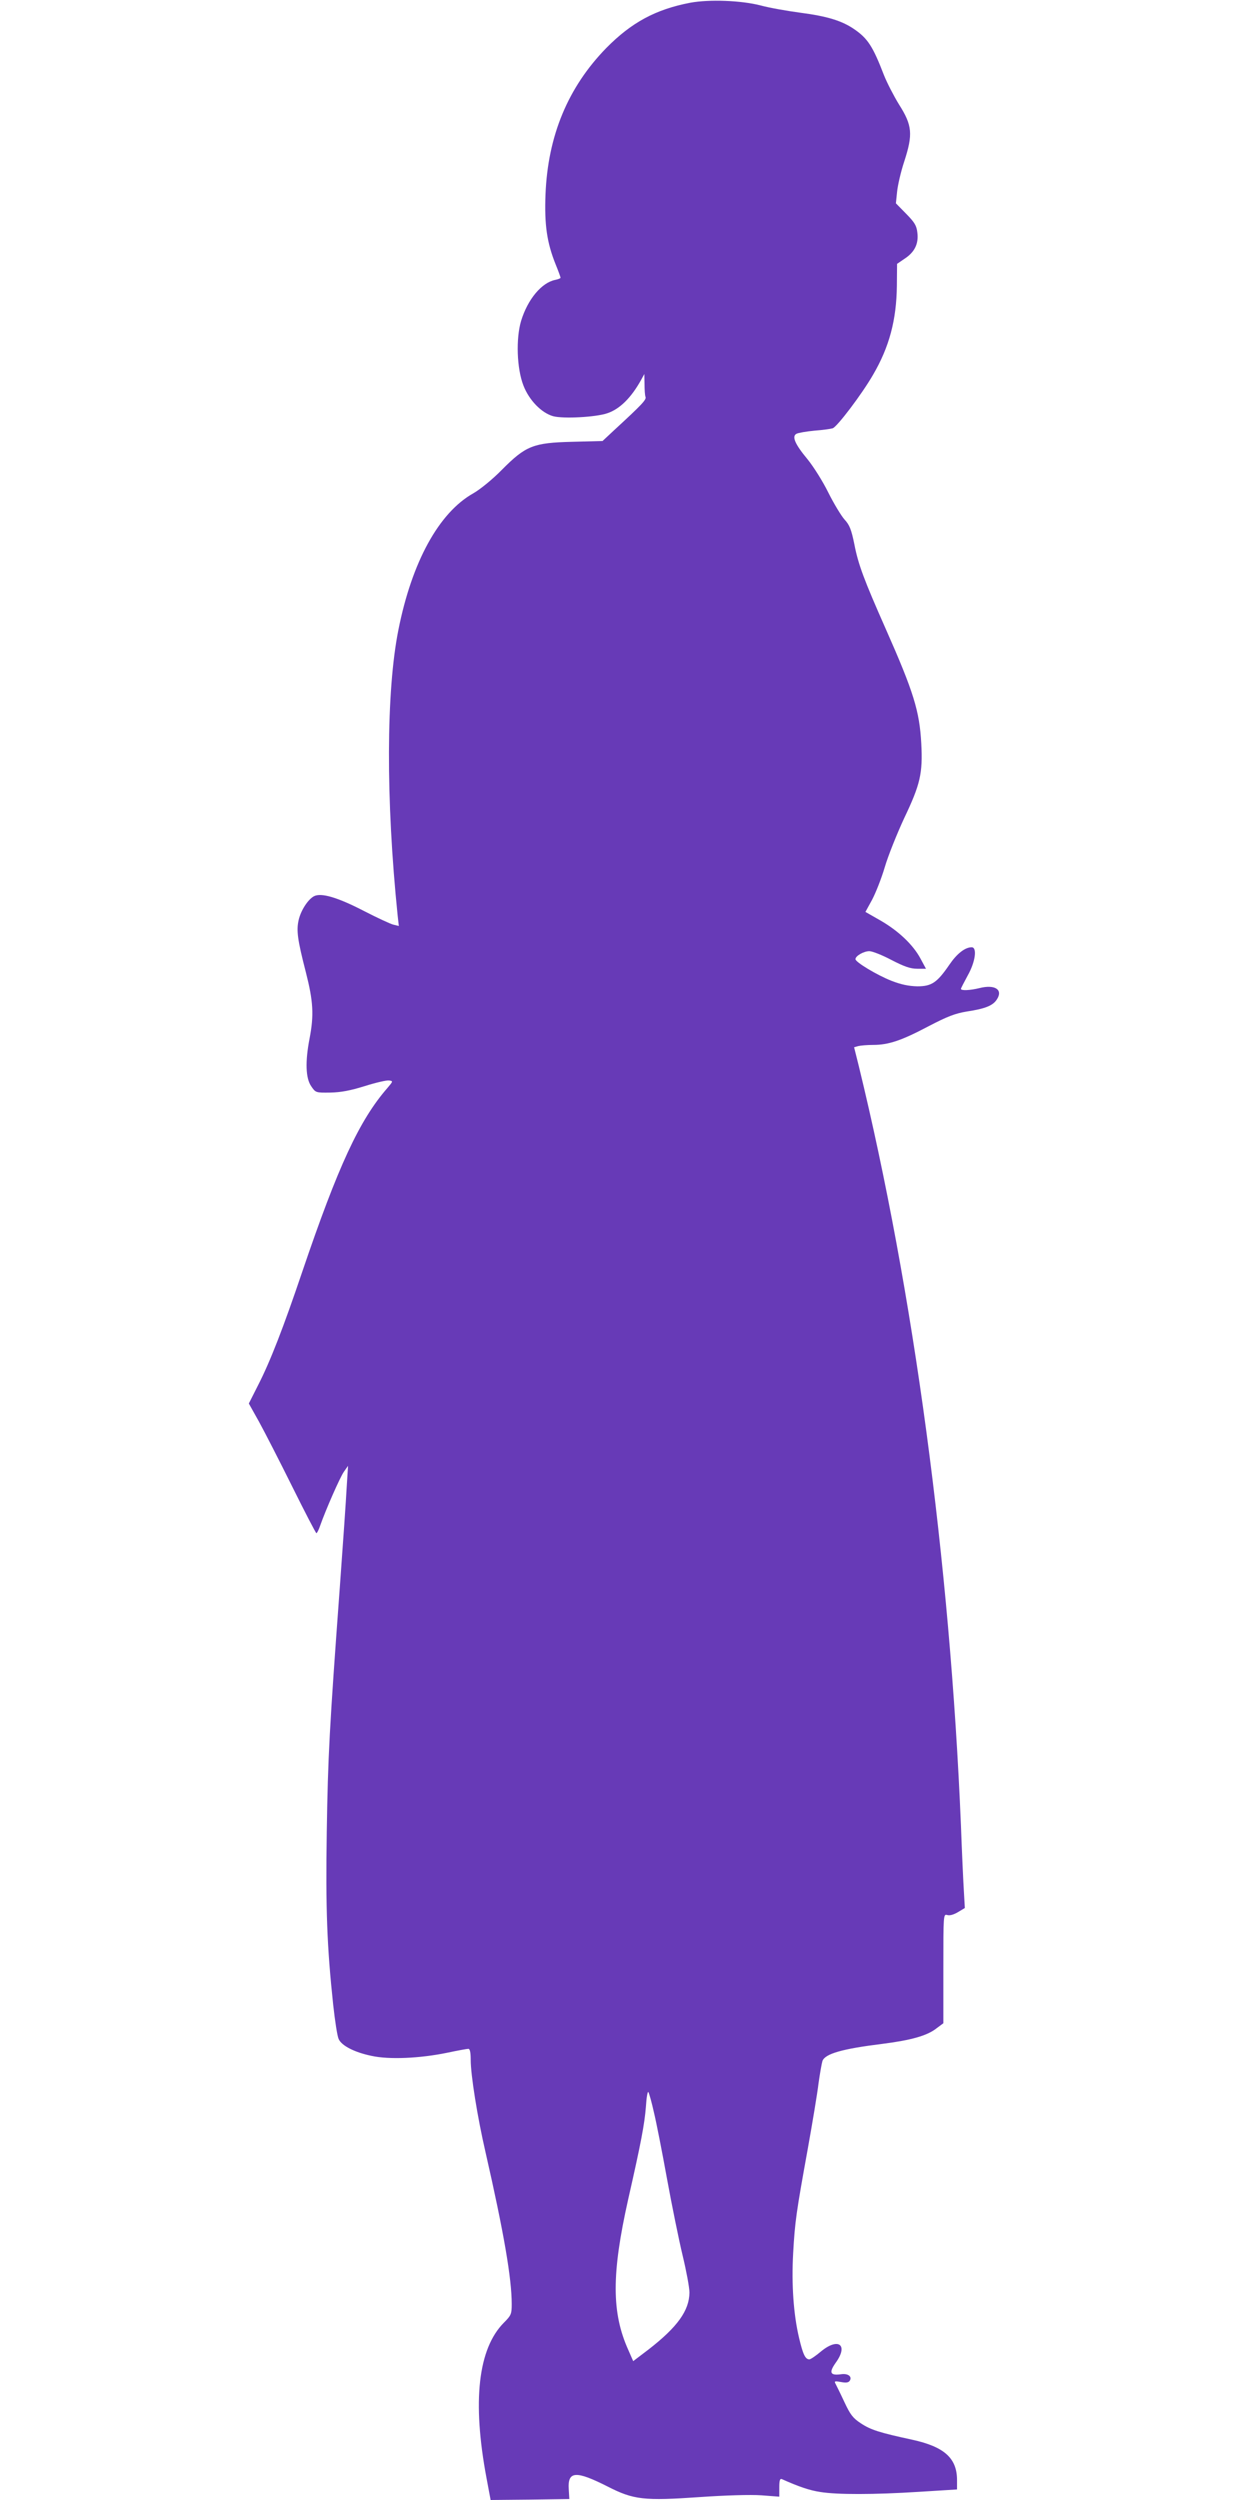 <?xml version="1.0" standalone="no"?>
<!DOCTYPE svg PUBLIC "-//W3C//DTD SVG 20010904//EN"
 "http://www.w3.org/TR/2001/REC-SVG-20010904/DTD/svg10.dtd">
<svg version="1.0" xmlns="http://www.w3.org/2000/svg"
 width="640pt" height="1280pt" viewBox="0 0 640 1280"
 preserveAspectRatio="xMidYMid meet">
<g transform="translate(0,1280) scale(0.1,-0.1)"
fill="#673ab7" stroke="none">
<path d="M3534 12786 c-177 -34 -301 -101 -430 -232 -196 -201 -299 -449 -311
-749 -6 -156 7 -247 52 -359 14 -34 25 -65 25 -68 0 -3 -12 -8 -27 -11 -70
-14 -141 -99 -175 -210 -27 -91 -22 -244 12 -331 29 -75 92 -140 152 -157 52
-14 219 -5 277 15 64 21 123 80 173 170 l17 31 1 -52 c0 -28 2 -58 5 -65 6
-14 -19 -40 -160 -170 l-60 -56 -155 -4 c-200 -5 -238 -20 -361 -144 -48 -49
-111 -100 -146 -120 -176 -99 -314 -351 -383 -698 -63 -314 -65 -868 -4 -1464
l6 -53 -29 7 c-15 4 -82 35 -148 69 -135 70 -221 96 -258 76 -31 -17 -67 -73
-78 -122 -12 -53 -6 -100 37 -267 38 -149 42 -219 19 -339 -23 -119 -20 -203
8 -244 23 -34 24 -34 98 -33 54 1 102 10 176 33 57 18 113 31 125 29 21 -3 21
-4 -8 -38 -144 -165 -253 -401 -436 -940 -97 -287 -164 -460 -227 -583 l-47
-93 52 -93 c28 -51 105 -201 170 -332 65 -131 121 -239 124 -239 3 0 12 17 19
38 28 80 102 249 122 277 l21 30 -7 -110 c-3 -60 -19 -290 -35 -510 -53 -721
-61 -865 -67 -1255 -6 -394 1 -585 33 -885 9 -82 21 -161 28 -175 15 -34 81
-68 168 -86 90 -20 248 -13 388 16 52 11 101 20 108 20 8 0 12 -18 12 -56 0
-78 34 -292 76 -474 94 -412 134 -646 134 -777 0 -51 -3 -58 -40 -95 -132
-133 -163 -402 -89 -796 l21 -112 202 2 201 3 -3 51 c-6 93 37 95 199 13 133
-68 186 -74 473 -54 129 9 259 13 314 9 l92 -7 0 48 c0 34 3 46 13 42 87 -39
143 -58 197 -66 86 -14 272 -14 508 1 l192 12 0 48 c0 112 -65 171 -231 207
-166 36 -211 50 -262 84 -40 26 -54 45 -83 107 -19 41 -40 83 -45 93 -9 16 -6
17 27 11 26 -5 39 -3 45 7 13 21 -9 38 -44 33 -57 -8 -64 8 -28 59 66 91 14
131 -75 58 -27 -23 -54 -41 -60 -41 -21 0 -33 26 -53 111 -28 119 -39 271 -30
433 9 162 16 209 75 535 24 134 49 284 55 335 7 50 16 101 20 114 14 37 102
62 304 87 150 19 232 42 280 80 l35 26 0 280 c0 276 0 280 20 274 13 -4 33 2
55 15 l35 21 -5 87 c-3 48 -10 200 -15 337 -56 1348 -242 2733 -523 3887 l-24
96 21 6 c12 3 46 6 77 6 79 0 146 23 284 96 96 50 135 65 195 75 93 14 134 30
154 62 33 50 -10 78 -89 58 -49 -12 -95 -14 -95 -4 0 3 16 34 35 69 39 69 49
144 20 144 -34 0 -76 -33 -114 -89 -63 -92 -91 -111 -164 -111 -44 1 -83 9
-132 28 -76 30 -185 96 -185 111 0 17 43 41 71 41 15 0 66 -20 113 -45 66 -34
97 -45 132 -45 l45 0 -28 52 c-38 71 -113 142 -205 195 l-77 44 34 62 c18 34
48 109 65 167 17 58 62 170 99 250 83 174 96 230 88 383 -9 166 -39 264 -182
587 -111 251 -141 330 -161 435 -15 73 -24 97 -50 125 -17 19 -55 82 -83 138
-28 57 -76 133 -106 170 -65 78 -82 118 -57 131 9 5 51 12 92 16 41 3 83 9 93
12 22 6 150 175 207 274 83 142 120 280 122 456 l1 112 38 26 c51 33 73 76 66
133 -4 37 -14 53 -57 97 l-53 54 6 58 c3 32 19 103 37 157 45 139 41 184 -27
291 -27 44 -62 112 -77 150 -57 148 -83 188 -153 236 -63 43 -138 66 -276 84
-67 9 -158 25 -202 37 -100 26 -264 32 -361 14z m-186 -10801 c12 -49 42 -202
67 -340 25 -137 61 -314 80 -393 19 -79 35 -164 35 -190 -1 -92 -61 -176 -209
-291 l-79 -60 -25 57 c-86 191 -86 390 -1 770 67 295 84 387 91 475 3 49 9 83
13 75 4 -7 17 -53 28 -103z"/>
</g>
</svg>
